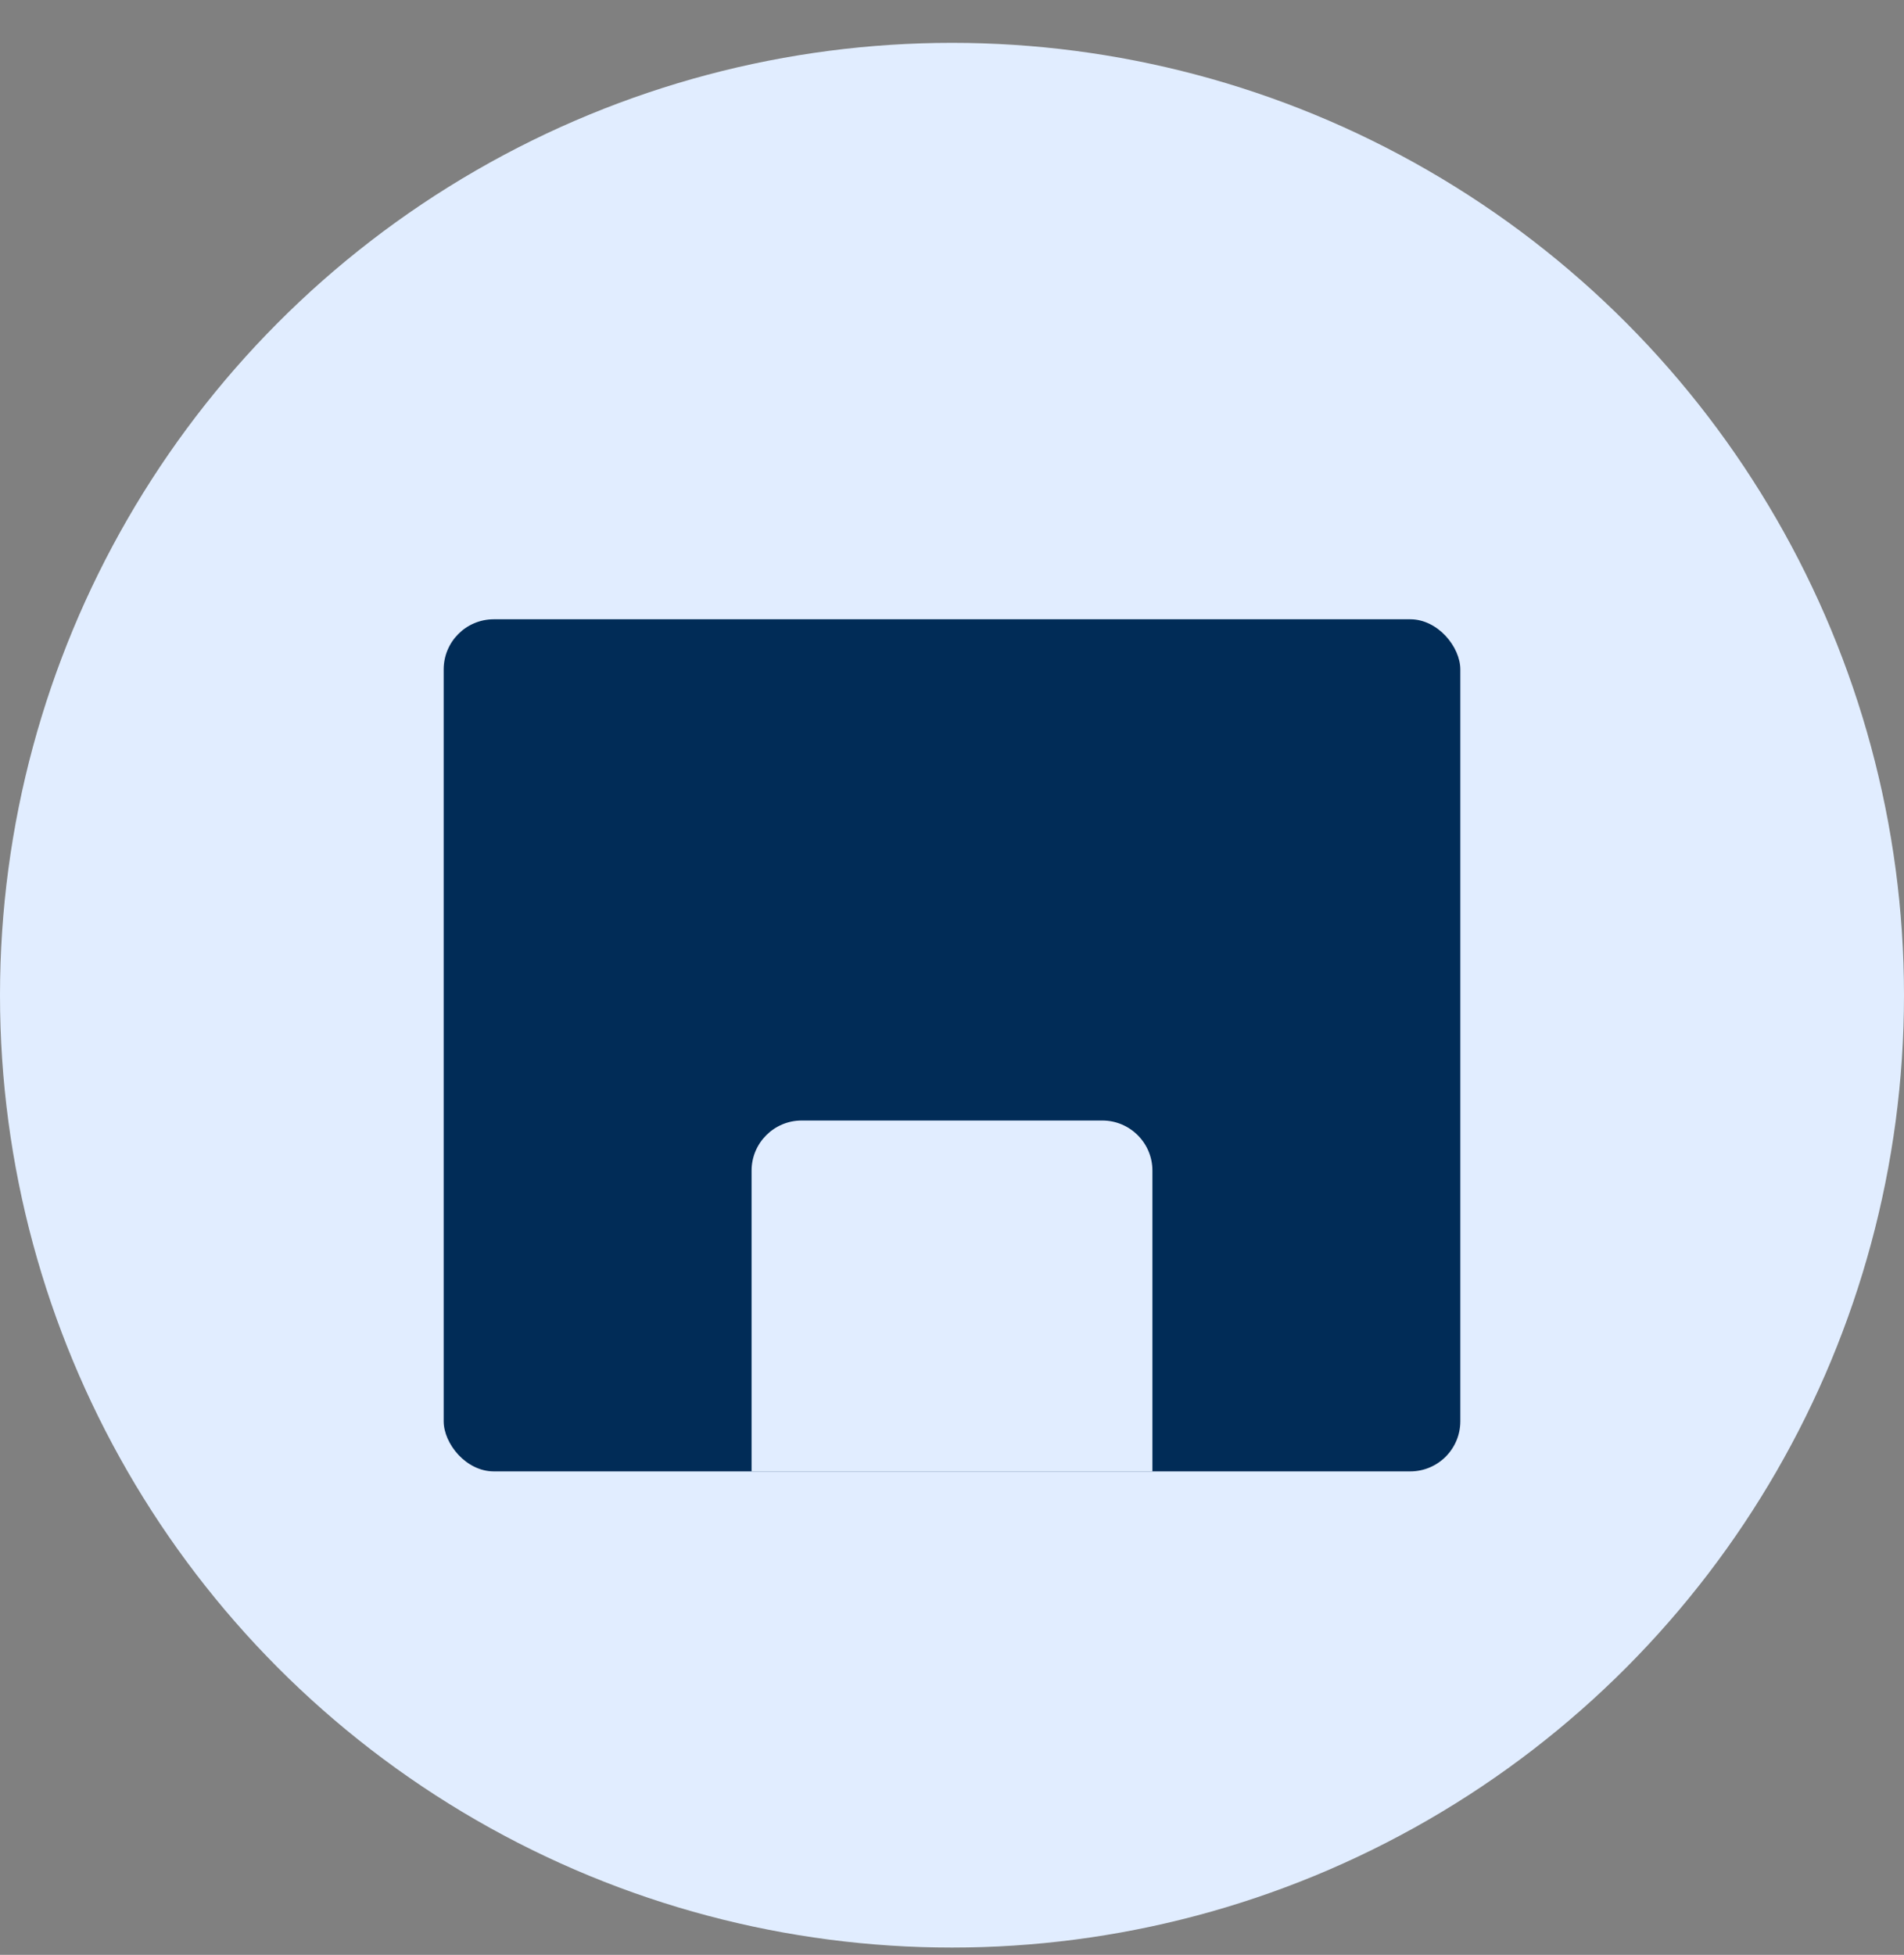 <svg width="38" height="39" viewBox="0 0 38 39" fill="none" xmlns="http://www.w3.org/2000/svg">
<rect x="0" y="0" width="38" height="39" fill="#808080" stroke="none"/>
<circle cx="19" cy="19.855" r="19" fill="#E1EDFF"/>
<rect x="8.855" y="12.355" width="20.29" height="17" rx="1" fill="#012C57"/>
<path d="M15 23.355C15 22.803 15.448 22.355 16 22.355H22C22.552 22.355 23 22.803 23 23.355V29.355H15V23.355Z" fill="#E1EDFF"/>
</svg>
